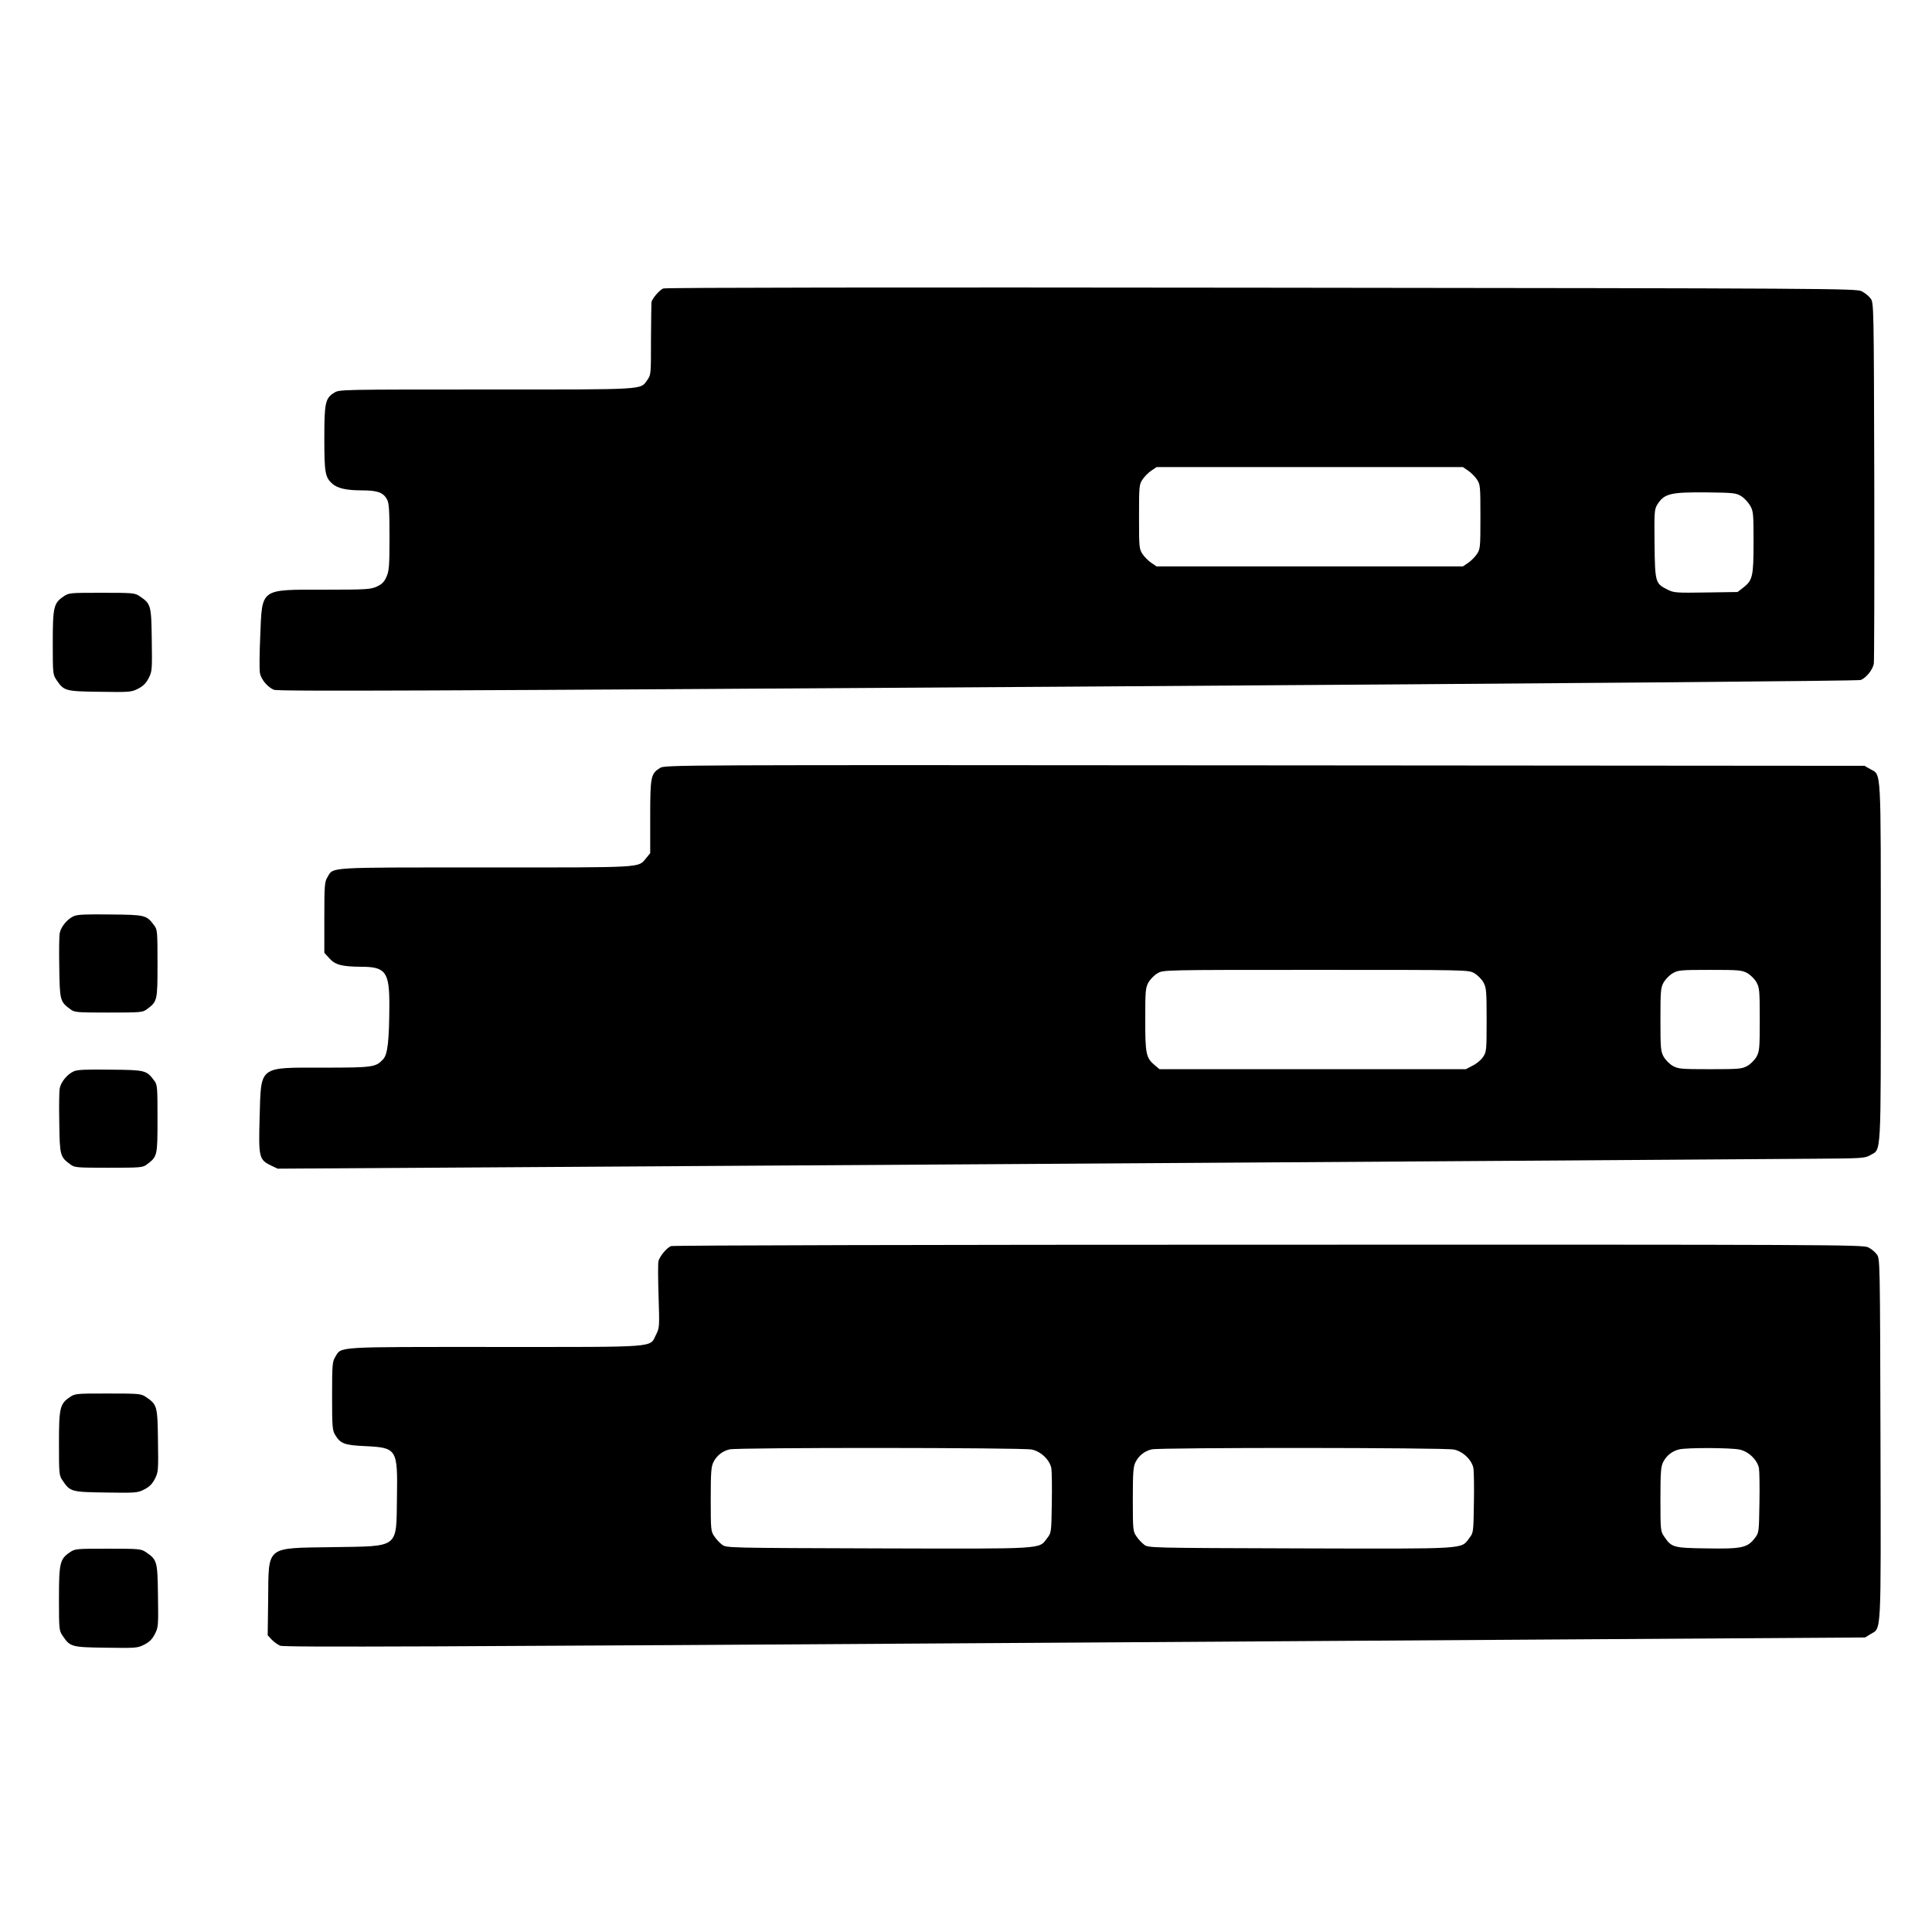 <?xml version="1.0" standalone="no"?>
<!DOCTYPE svg PUBLIC "-//W3C//DTD SVG 20010904//EN"
 "http://www.w3.org/TR/2001/REC-SVG-20010904/DTD/svg10.dtd">
<svg version="1.0" xmlns="http://www.w3.org/2000/svg"
 width="1245pt" height="1245pt" viewBox="0 0 1245 1245"
 preserveAspectRatio="xMidYMid meet">
<g transform="translate(0,1245) scale(0.1,-0.1)"
fill="#000000" stroke="none">
<path d="M4274 10591 c-26 -11 -73 -67 -76 -89 -1 -9 -2 -118 -3 -242 0 -221
0 -226 -24 -259 -46 -64 3 -61 -1037 -61 -932 0 -947 0 -979 -20 -59 -36 -65
-64 -65 -294 0 -221 5 -251 51 -293 34 -30 91 -43 192 -43 100 0 138 -14 162
-60 12 -23 15 -71 15 -242 0 -189 -3 -218 -20 -256 -15 -33 -29 -47 -62 -62
-39 -18 -67 -20 -338 -20 -418 0 -400 12 -413 -298 -5 -114 -6 -221 -2 -239 7
-41 50 -92 90 -108 24 -11 990 -7 5115 20 3308 22 5094 37 5111 43 35 14 77
66 84 105 3 18 4 548 3 1179 -3 1140 -3 1147 -24 1175 -11 15 -37 36 -57 46
-35 18 -188 19 -3869 23 -2344 3 -3841 1 -3854 -5z m5187 -1174 c18 -12 44
-38 56 -56 22 -33 23 -42 23 -241 0 -199 -1 -208 -23 -241 -12 -18 -38 -44
-56 -56 l-34 -23 -987 0 -987 0 -34 23 c-18 12 -44 38 -56 56 -22 33 -23 42
-23 241 0 199 1 208 23 241 12 18 38 44 56 56 l34 23 987 0 987 0 34 -23z
m1759 -164 c20 -12 46 -40 58 -61 21 -37 22 -52 22 -237 0 -221 -6 -245 -68
-293 l-35 -27 -204 -3 c-190 -3 -207 -2 -246 18 -80 39 -82 46 -85 295 -2 204
-1 222 17 252 45 73 85 82 321 80 171 -2 188 -4 220 -24z"/>
<path d="M409 8606 c-63 -43 -69 -68 -69 -299 0 -195 1 -205 23 -237 49 -73
56 -75 280 -78 194 -3 204 -2 247 20 33 17 51 35 68 68 22 43 23 53 20 247 -3
224 -5 231 -78 281 -32 21 -42 22 -244 22 -208 0 -212 0 -247 -24z"/>
<path d="M4253 7501 c-59 -37 -63 -55 -63 -315 l0 -234 -27 -33 c-52 -62 -4
-59 -1033 -59 -1039 0 -980 4 -1020 -63 -18 -29 -20 -52 -20 -260 l0 -227 33
-36 c38 -42 80 -53 207 -54 156 0 180 -35 179 -252 -1 -226 -11 -313 -40 -344
-47 -51 -65 -54 -385 -54 -422 0 -401 16 -411 -322 -7 -257 -4 -271 74 -309
l42 -20 4788 30 c2633 17 4934 32 5113 34 306 2 327 3 360 22 75 44 70 -46 70
1245 0 1291 5 1201 -70 1245 l-35 20 -3865 3 c-3843 3 -3865 3 -3897 -17z
m5247 -1322 c21 -12 47 -38 59 -59 19 -35 21 -52 21 -242 0 -196 -1 -207 -23
-239 -12 -19 -42 -44 -67 -56 l-44 -23 -987 0 -987 0 -30 25 c-57 48 -62 73
-62 295 0 187 2 205 21 240 12 20 38 47 58 58 36 22 37 22 1020 22 983 0 983
0 1021 -21z m1760 0 c21 -12 47 -38 59 -59 19 -35 21 -52 21 -240 0 -188 -2
-205 -21 -240 -12 -21 -38 -47 -59 -59 -35 -19 -52 -21 -240 -21 -188 0 -205
2 -240 21 -21 12 -47 38 -59 59 -19 35 -21 52 -21 240 0 187 2 205 21 240 12
20 38 47 58 58 33 20 51 22 240 22 189 0 206 -2 241 -21z"/>
<path d="M475 6546 c-41 -18 -83 -69 -90 -109 -4 -18 -5 -118 -3 -224 3 -210
5 -218 72 -267 26 -20 41 -21 246 -21 205 0 220 1 246 21 68 51 69 53 69 294
0 205 -1 220 -21 246 -50 67 -55 69 -282 71 -157 2 -214 0 -237 -11z"/>
<path d="M475 5546 c-41 -18 -83 -69 -90 -109 -4 -18 -5 -118 -3 -224 3 -210
5 -218 72 -267 26 -20 41 -21 246 -21 205 0 220 1 246 21 68 51 69 53 69 294
0 205 -1 220 -21 246 -50 67 -55 69 -282 71 -157 2 -214 0 -237 -11z"/>
<path d="M4324 4420 c-28 -11 -72 -65 -81 -97 -3 -15 -3 -117 1 -227 6 -196 6
-202 -16 -246 -44 -86 32 -80 -1036 -80 -1046 0 -990 4 -1032 -65 -18 -30 -20
-49 -20 -251 0 -199 2 -222 20 -251 34 -56 59 -66 194 -72 204 -10 209 -18
204 -330 -5 -333 20 -314 -415 -321 -436 -7 -411 13 -415 -337 l-3 -231 25
-27 c14 -15 39 -33 55 -40 24 -11 974 -7 5122 20 l5092 33 34 21 c72 44 68
-37 65 1258 -3 1157 -3 1162 -24 1190 -11 15 -36 36 -55 45 -32 17 -237 18
-3864 17 -2106 0 -3839 -4 -3851 -9z m2325 -1311 c59 -12 116 -67 126 -121 3
-18 5 -119 3 -224 -3 -190 -3 -191 -30 -226 -55 -72 0 -69 -1090 -66 -973 3
-977 3 -1005 24 -15 11 -38 36 -50 54 -22 32 -23 42 -23 239 0 176 3 211 18
240 21 41 57 70 103 81 54 13 1889 12 1948 -1z m2720 0 c59 -12 116 -67 126
-121 3 -18 5 -119 3 -224 -3 -190 -3 -191 -30 -226 -55 -72 0 -69 -1090 -66
-973 3 -977 3 -1005 24 -15 11 -38 36 -50 54 -22 32 -23 42 -23 239 0 176 3
211 18 240 21 41 57 70 103 81 54 13 1889 12 1948 -1z m1840 0 c59 -12 116
-67 126 -121 3 -18 5 -119 3 -224 -3 -190 -3 -191 -30 -226 -47 -62 -85 -70
-310 -66 -218 3 -226 6 -275 78 -22 32 -23 42 -23 239 0 176 3 211 18 240 21
41 57 70 103 81 51 12 331 11 388 -1z"/>
<path d="M449 3446 c-63 -43 -69 -68 -69 -299 0 -195 1 -205 23 -237 49 -73
56 -75 280 -78 194 -3 204 -2 247 20 33 17 51 35 68 68 22 43 23 53 20 247 -3
224 -5 231 -78 281 -32 21 -42 22 -244 22 -208 0 -212 0 -247 -24z"/>
<path d="M449 2446 c-63 -43 -69 -68 -69 -299 0 -195 1 -205 23 -237 49 -73
56 -75 280 -78 194 -3 204 -2 247 20 33 17 51 35 68 68 22 43 23 53 20 247 -3
224 -5 231 -78 281 -32 21 -42 22 -244 22 -208 0 -212 0 -247 -24z"/>
</g>
</svg>
